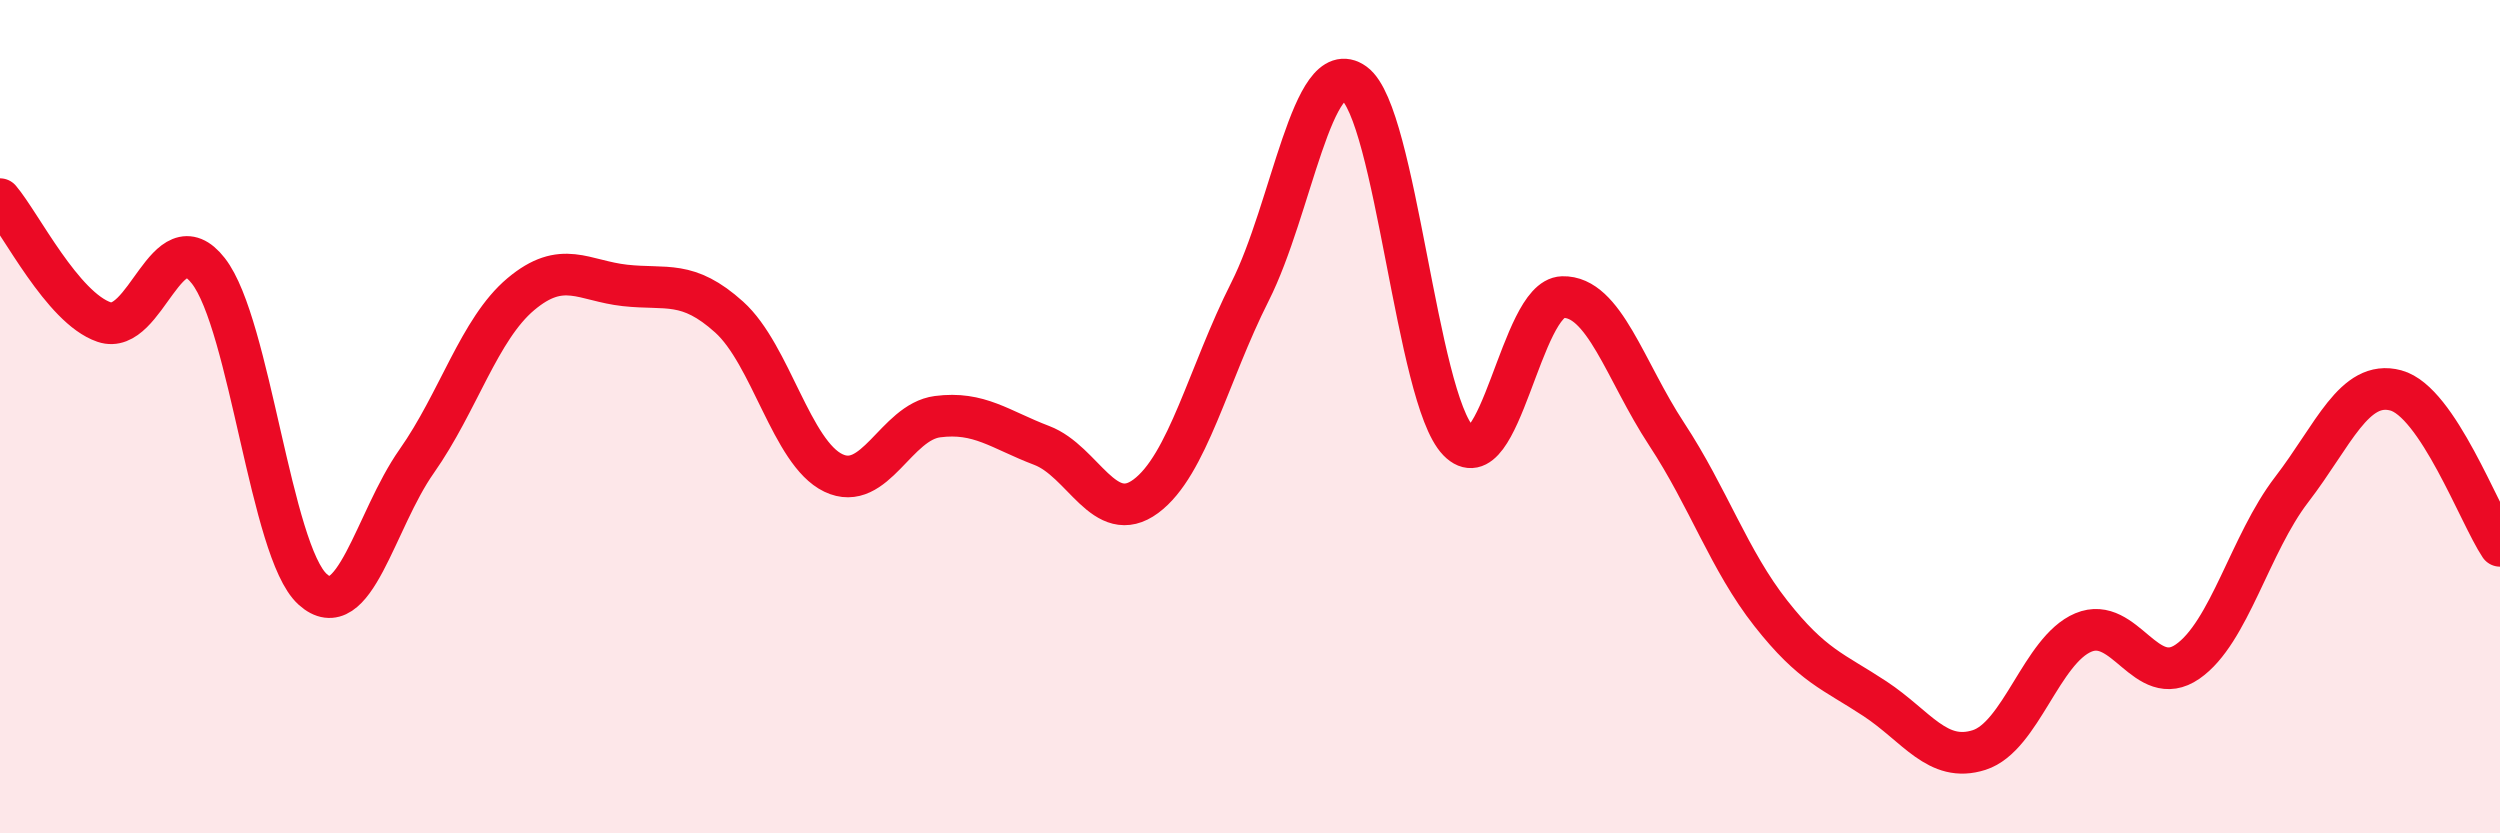
    <svg width="60" height="20" viewBox="0 0 60 20" xmlns="http://www.w3.org/2000/svg">
      <path
        d="M 0,4.78 C 0.5,5.37 1.5,7.39 2.5,7.73 C 3.5,8.07 4,5.22 5,6.5 C 6,7.78 6.5,13.23 7.5,14.14 C 8.5,15.05 9,12.49 10,11.07 C 11,9.65 11.5,7.9 12.5,7.06 C 13.5,6.22 14,6.74 15,6.85 C 16,6.96 16.5,6.71 17.5,7.61 C 18.5,8.51 19,10.87 20,11.35 C 21,11.83 21.5,10.13 22.5,10 C 23.5,9.87 24,10.31 25,10.69 C 26,11.07 26.5,12.65 27.5,11.91 C 28.5,11.17 29,8.98 30,7 C 31,5.02 31.5,1.28 32.5,2 C 33.5,2.72 34,9.55 35,10.58 C 36,11.61 36.5,7.16 37.5,7.13 C 38.5,7.1 39,8.9 40,10.42 C 41,11.94 41.5,13.45 42.5,14.72 C 43.5,15.99 44,16.11 45,16.77 C 46,17.43 46.5,18.32 47.5,18 C 48.5,17.68 49,15.6 50,15.18 C 51,14.76 51.5,16.57 52.5,15.88 C 53.5,15.19 54,13.05 55,11.75 C 56,10.45 56.5,9.1 57.5,9.37 C 58.5,9.64 59.5,12.35 60,13.1L60 20L0 20Z"
        fill="#EB0A25"
        opacity="0.1"
        stroke-linecap="round"
        stroke-linejoin="round"
      />
      <path
        d="M 0,4.78 C 0.5,5.37 1.5,7.39 2.5,7.73 C 3.5,8.07 4,5.22 5,6.5 C 6,7.78 6.5,13.23 7.5,14.14 C 8.5,15.05 9,12.49 10,11.07 C 11,9.65 11.5,7.9 12.5,7.06 C 13.5,6.22 14,6.74 15,6.85 C 16,6.96 16.5,6.71 17.5,7.61 C 18.5,8.51 19,10.87 20,11.35 C 21,11.83 21.5,10.13 22.5,10 C 23.5,9.87 24,10.31 25,10.69 C 26,11.07 26.5,12.65 27.5,11.91 C 28.5,11.17 29,8.98 30,7 C 31,5.02 31.5,1.28 32.5,2 C 33.5,2.72 34,9.55 35,10.58 C 36,11.61 36.5,7.16 37.5,7.13 C 38.5,7.1 39,8.9 40,10.42 C 41,11.94 41.5,13.45 42.5,14.72 C 43.5,15.99 44,16.11 45,16.77 C 46,17.43 46.5,18.32 47.5,18 C 48.5,17.68 49,15.6 50,15.18 C 51,14.76 51.5,16.57 52.5,15.88 C 53.5,15.19 54,13.05 55,11.75 C 56,10.45 56.5,9.1 57.5,9.37 C 58.5,9.64 59.5,12.35 60,13.1"
        stroke="#EB0A25"
        stroke-width="1"
        fill="none"
        stroke-linecap="round"
        stroke-linejoin="round"
      />
    </svg>
  